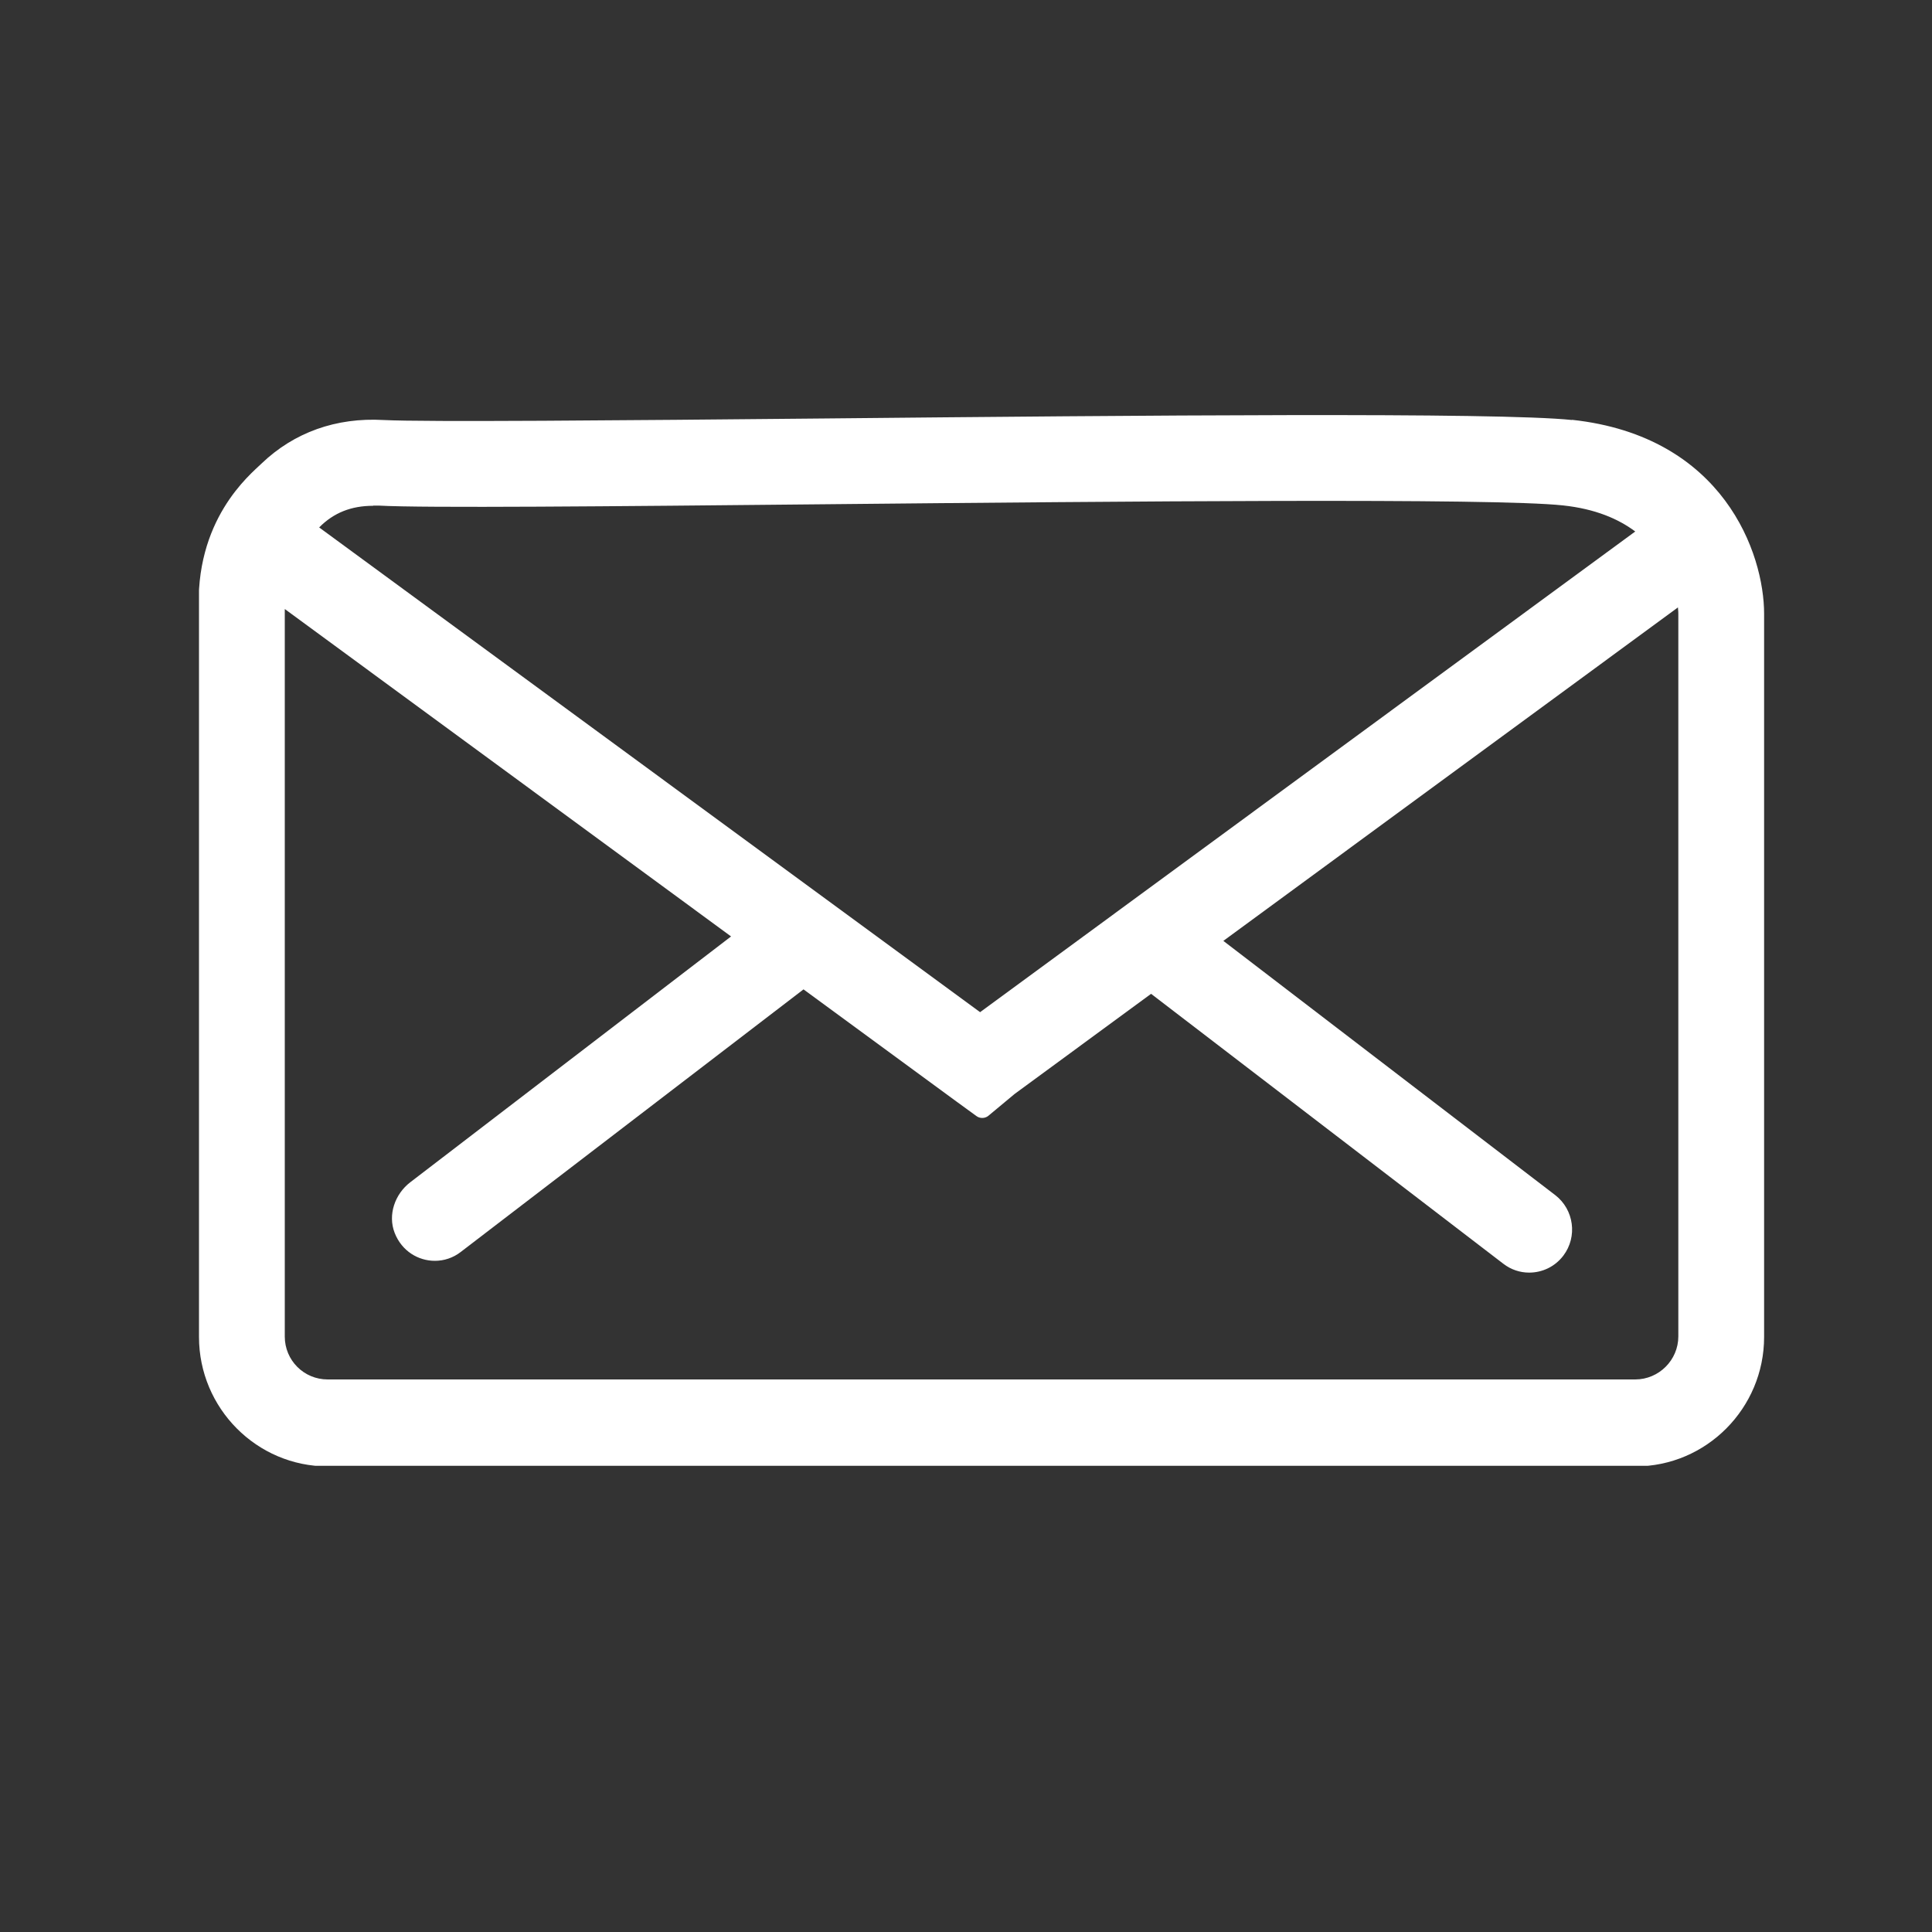 <?xml version="1.0" encoding="UTF-8"?>
<svg xmlns="http://www.w3.org/2000/svg" xmlns:xlink="http://www.w3.org/1999/xlink" id="Icons" viewBox="0 0 100 100" width="75" height="75"><rect x="0" y="0" width="100" height="100" fill="#333333" stroke="none"/><defs><style>.cls-1{fill:none;}.cls-1,.cls-2{stroke-width:0px;}.cls-2{fill:#fff;}.cls-3{clip-path:url(#clippath);}</style><clipPath id="clippath"><rect class="cls-1" x="10.3" y="21.47" width="81.01" height="54.4"/></clipPath></defs><g class="cls-3"><path class="cls-2" d="m86.87,69.17c0,1.23-1.01,2.23-2.23,2.23H16.96c-1.23,0-2.22-.99-2.22-2.22V31.53h.01s23.09,16.94,23.09,16.94l-16.6,12.72c-.8.61-1.18,1.69-.81,2.63s1.22,1.44,2.08,1.44c.47,0,.94-.15,1.34-.46l17.74-13.59,7.91,5.8c.07.05,1.03.75,1.03.75.18.14.44.14.62,0,.42-.35,1.14-.95,1.37-1.14l7.06-5.18,18.23,13.97c.4.31.87.46,1.34.46.67,0,1.33-.3,1.77-.88.74-.98.55-2.38-.42-3.13l-17.18-13.16,23.53-17.26c.02.19.02.31.02.34v37.41ZM19.31,26.17c.1,0,.2,0,.3,0,2.34.13,11.96.04,23.1-.07,15.42-.15,34.6-.33,38.19.06,1.68.18,2.87.7,3.74,1.35l-33.91,24.88L16.52,27.3h0c.75-.76,1.66-1.12,2.79-1.12m62.06-4.44c-3.84-.41-22.36-.24-38.7-.08-10.6.1-20.62.19-22.82.08-2.45-.14-4.63.64-6.31,2.25-.6.58-3.51,2.92-3.24,7.8v37.41c0,3.69,2.99,6.7,6.66,6.7h67.69c3.67,0,6.66-3.01,6.66-6.7V31.77c0-3.1-2.08-9.19-9.94-10.04"/></g></svg>
